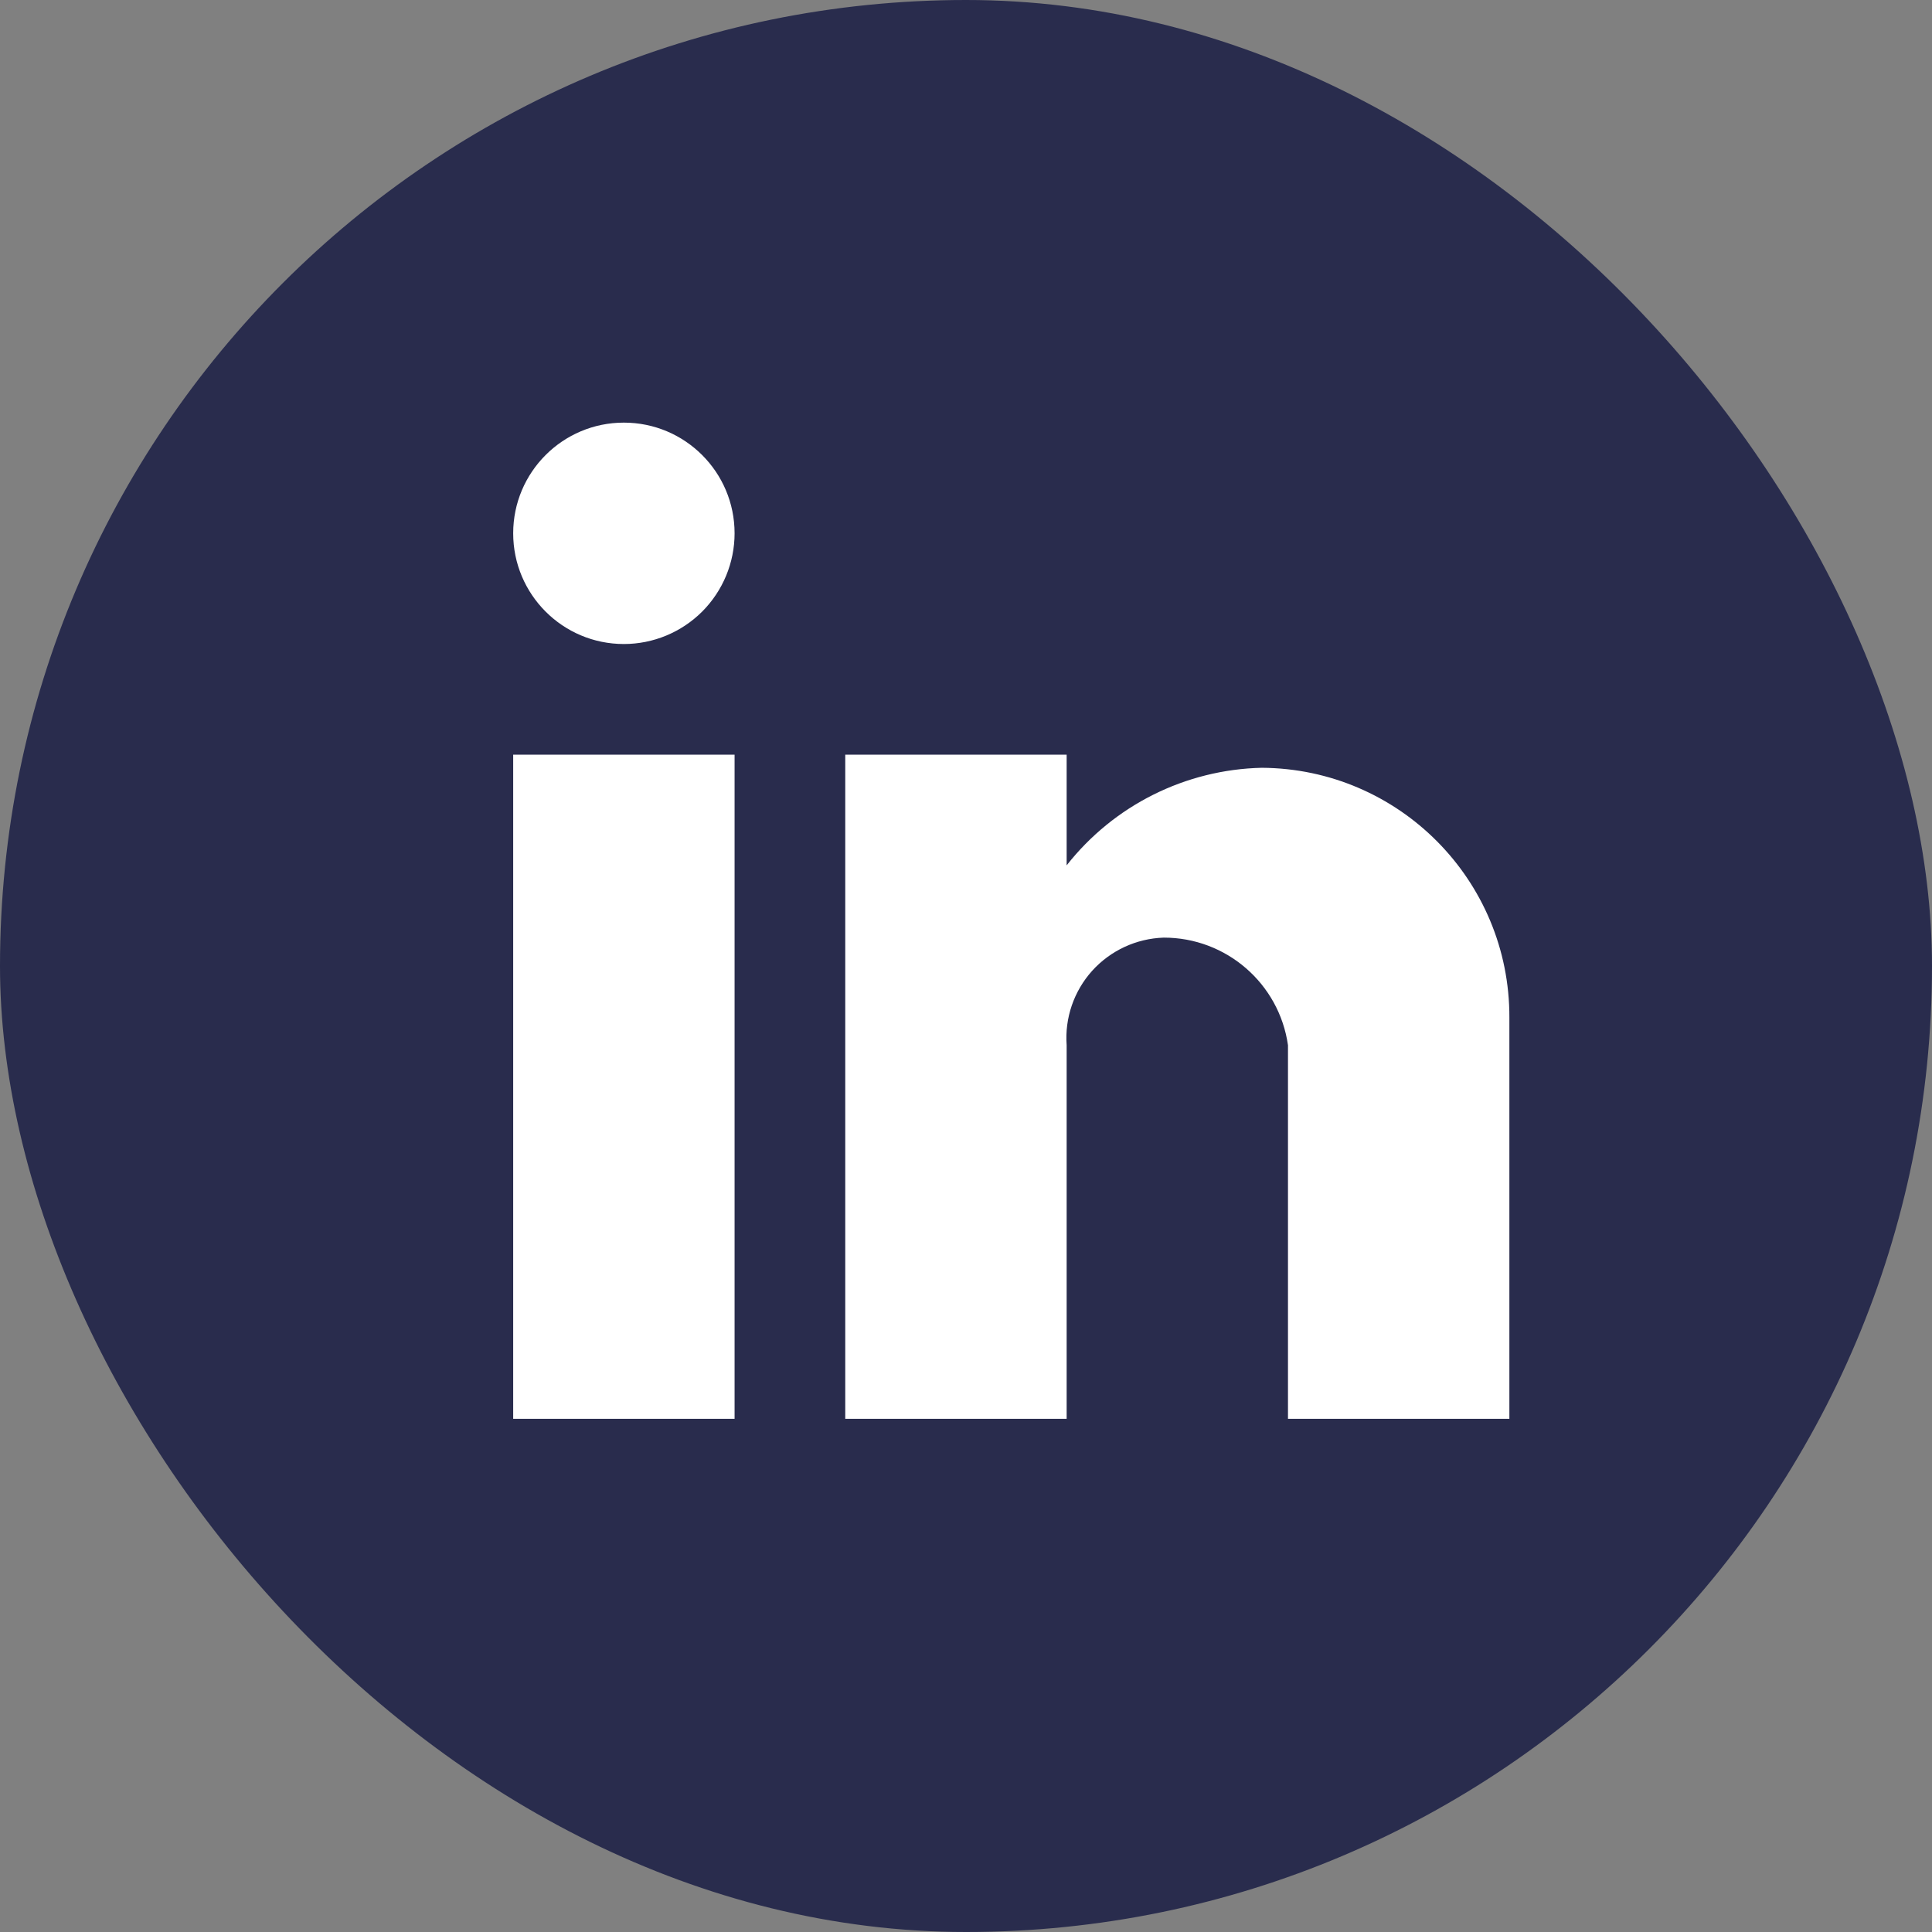 <svg width="32" height="32" viewBox="0 0 32 32" fill="none" xmlns="http://www.w3.org/2000/svg">
<rect x="0" y="0" width="32" height="32" fill="#808080" stroke="none"/>
<rect width="32" height="32" rx="16" fill="#292C4D"/>
<path d="M17.667 23.5H14V12.5H17.667V14.333C18.448 13.339 19.634 12.746 20.898 12.717C23.172 12.73 25.007 14.58 25 16.854V23.5H21.333V17.312C21.187 16.288 20.308 15.528 19.274 15.53C18.821 15.545 18.394 15.743 18.09 16.079C17.787 16.416 17.634 16.861 17.667 17.312V23.5ZM12.167 23.5H8.5V12.5H12.167V23.5ZM10.333 10.667C9.321 10.667 8.5 9.846 8.5 8.833C8.5 7.821 9.321 7 10.333 7C11.346 7 12.167 7.821 12.167 8.833C12.167 9.32 11.973 9.786 11.63 10.13C11.286 10.473 10.82 10.667 10.333 10.667Z" fill="white"/>
</svg>
